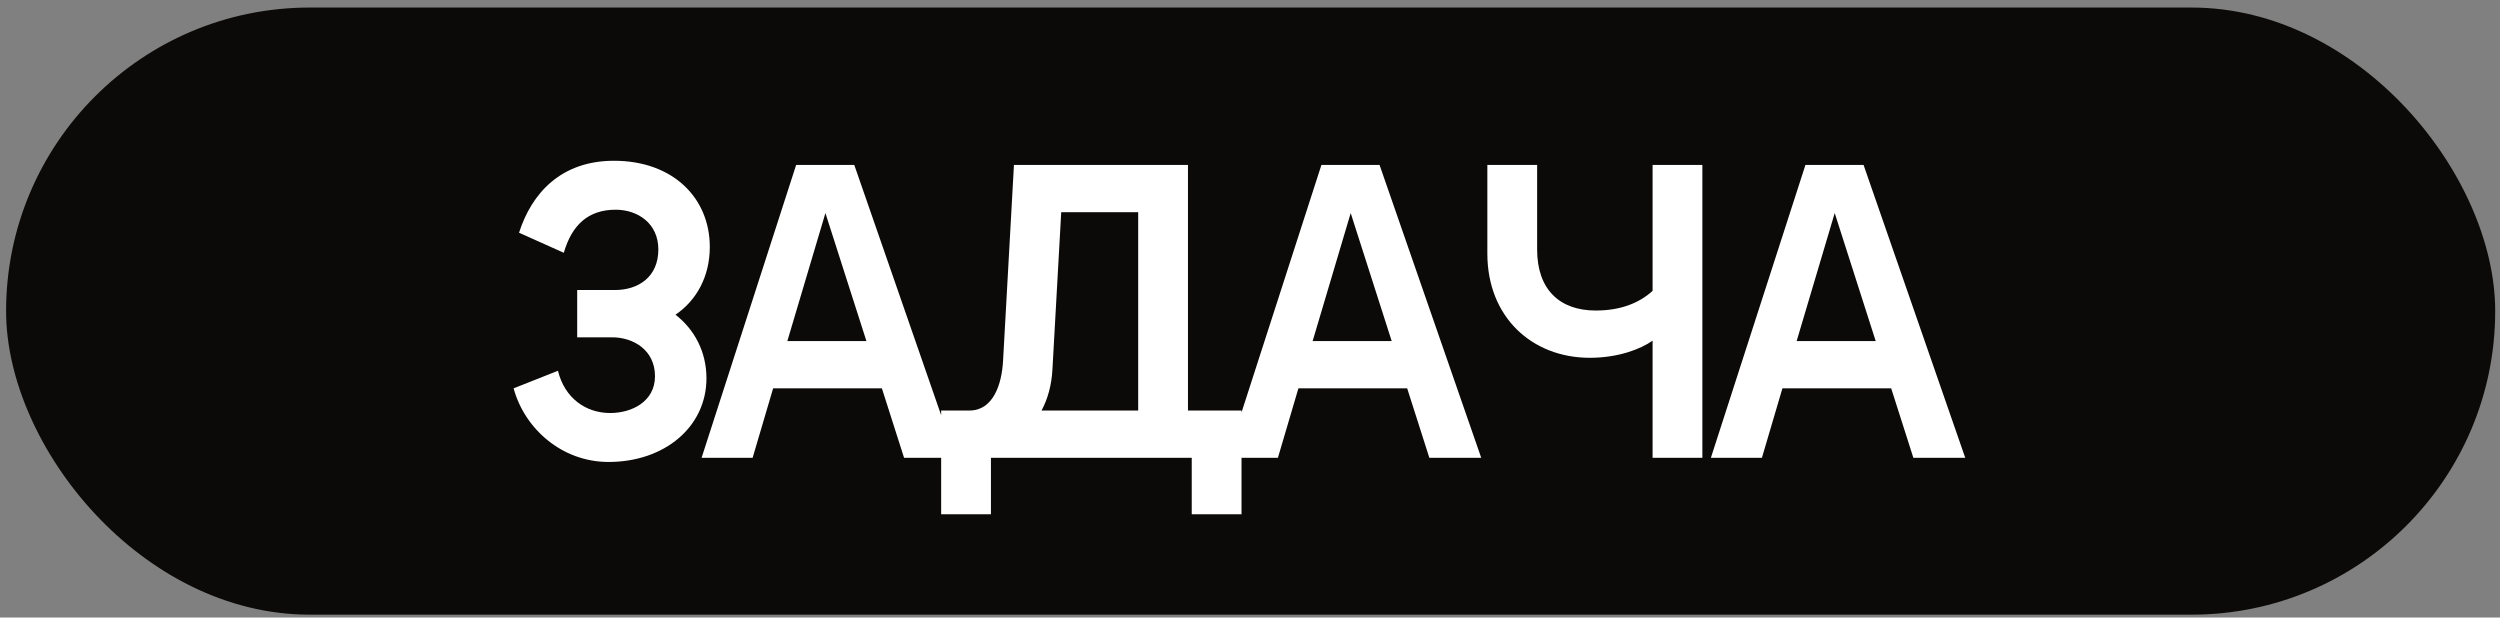 <?xml version="1.0" encoding="UTF-8"?> <svg xmlns="http://www.w3.org/2000/svg" width="251" height="62" viewBox="0 0 251 62" fill="none"><rect x="0" y="0" width="251" height="62" fill="#808080" stroke="none"/><rect x="0.612" y="0.758" width="249.906" height="60.953" rx="30.476" fill="#0B0A08"></rect><path d="M61.1 46.381C56.396 46.381 52.658 43.021 51.566 38.989L56.018 37.225C56.69 39.955 58.79 41.467 61.268 41.467C63.41 41.467 65.762 40.333 65.762 37.771C65.762 35.167 63.62 33.865 61.436 33.865H57.95V29.119H61.73C64.082 29.119 66.098 27.817 66.098 25.045C66.098 22.399 63.998 21.055 61.814 21.055C59.042 21.055 57.404 22.609 56.606 25.381L52.112 23.365C53.372 19.417 56.312 16.141 61.646 16.141C67.568 16.141 71.264 19.879 71.264 24.793C71.264 27.775 69.92 30.169 67.82 31.597C69.71 33.067 70.928 35.293 70.928 37.981C70.928 42.853 66.728 46.381 61.1 46.381ZM70.44 45.961L79.932 16.561H85.77L95.976 45.961H90.768L88.542 38.989H77.622L75.564 45.961H70.44ZM79.05 34.243H86.988L82.872 21.391L79.05 34.243ZM119.272 16.561V41.215H124.648V51.631H119.65V45.961H99.49V51.631H94.492V41.215H97.348C99.7 41.215 100.582 38.611 100.708 36.217L101.8 16.561H119.272ZM104.572 41.215H114.274V21.307H106.546L105.664 37.099C105.58 38.653 105.202 40.039 104.572 41.215ZM123.178 45.961L132.67 16.561H138.508L148.714 45.961H143.506L141.28 38.989H130.36L128.302 45.961H123.178ZM131.788 34.243H139.726L135.61 21.391L131.788 34.243ZM170.918 16.561V45.961H165.92V34.201C164.744 35.041 162.476 35.923 159.62 35.923C153.782 35.923 149.33 31.807 149.33 25.465V16.561H154.328V25.045C154.328 29.077 156.596 31.177 160.208 31.177C162.644 31.177 164.534 30.463 165.92 29.203V16.561H170.918ZM171.773 45.961L181.265 16.561H187.103L197.309 45.961H192.101L189.875 38.989H178.955L176.897 45.961H171.773ZM180.383 34.243H188.321L184.205 21.391L180.383 34.243Z" fill="white"></path></svg> 